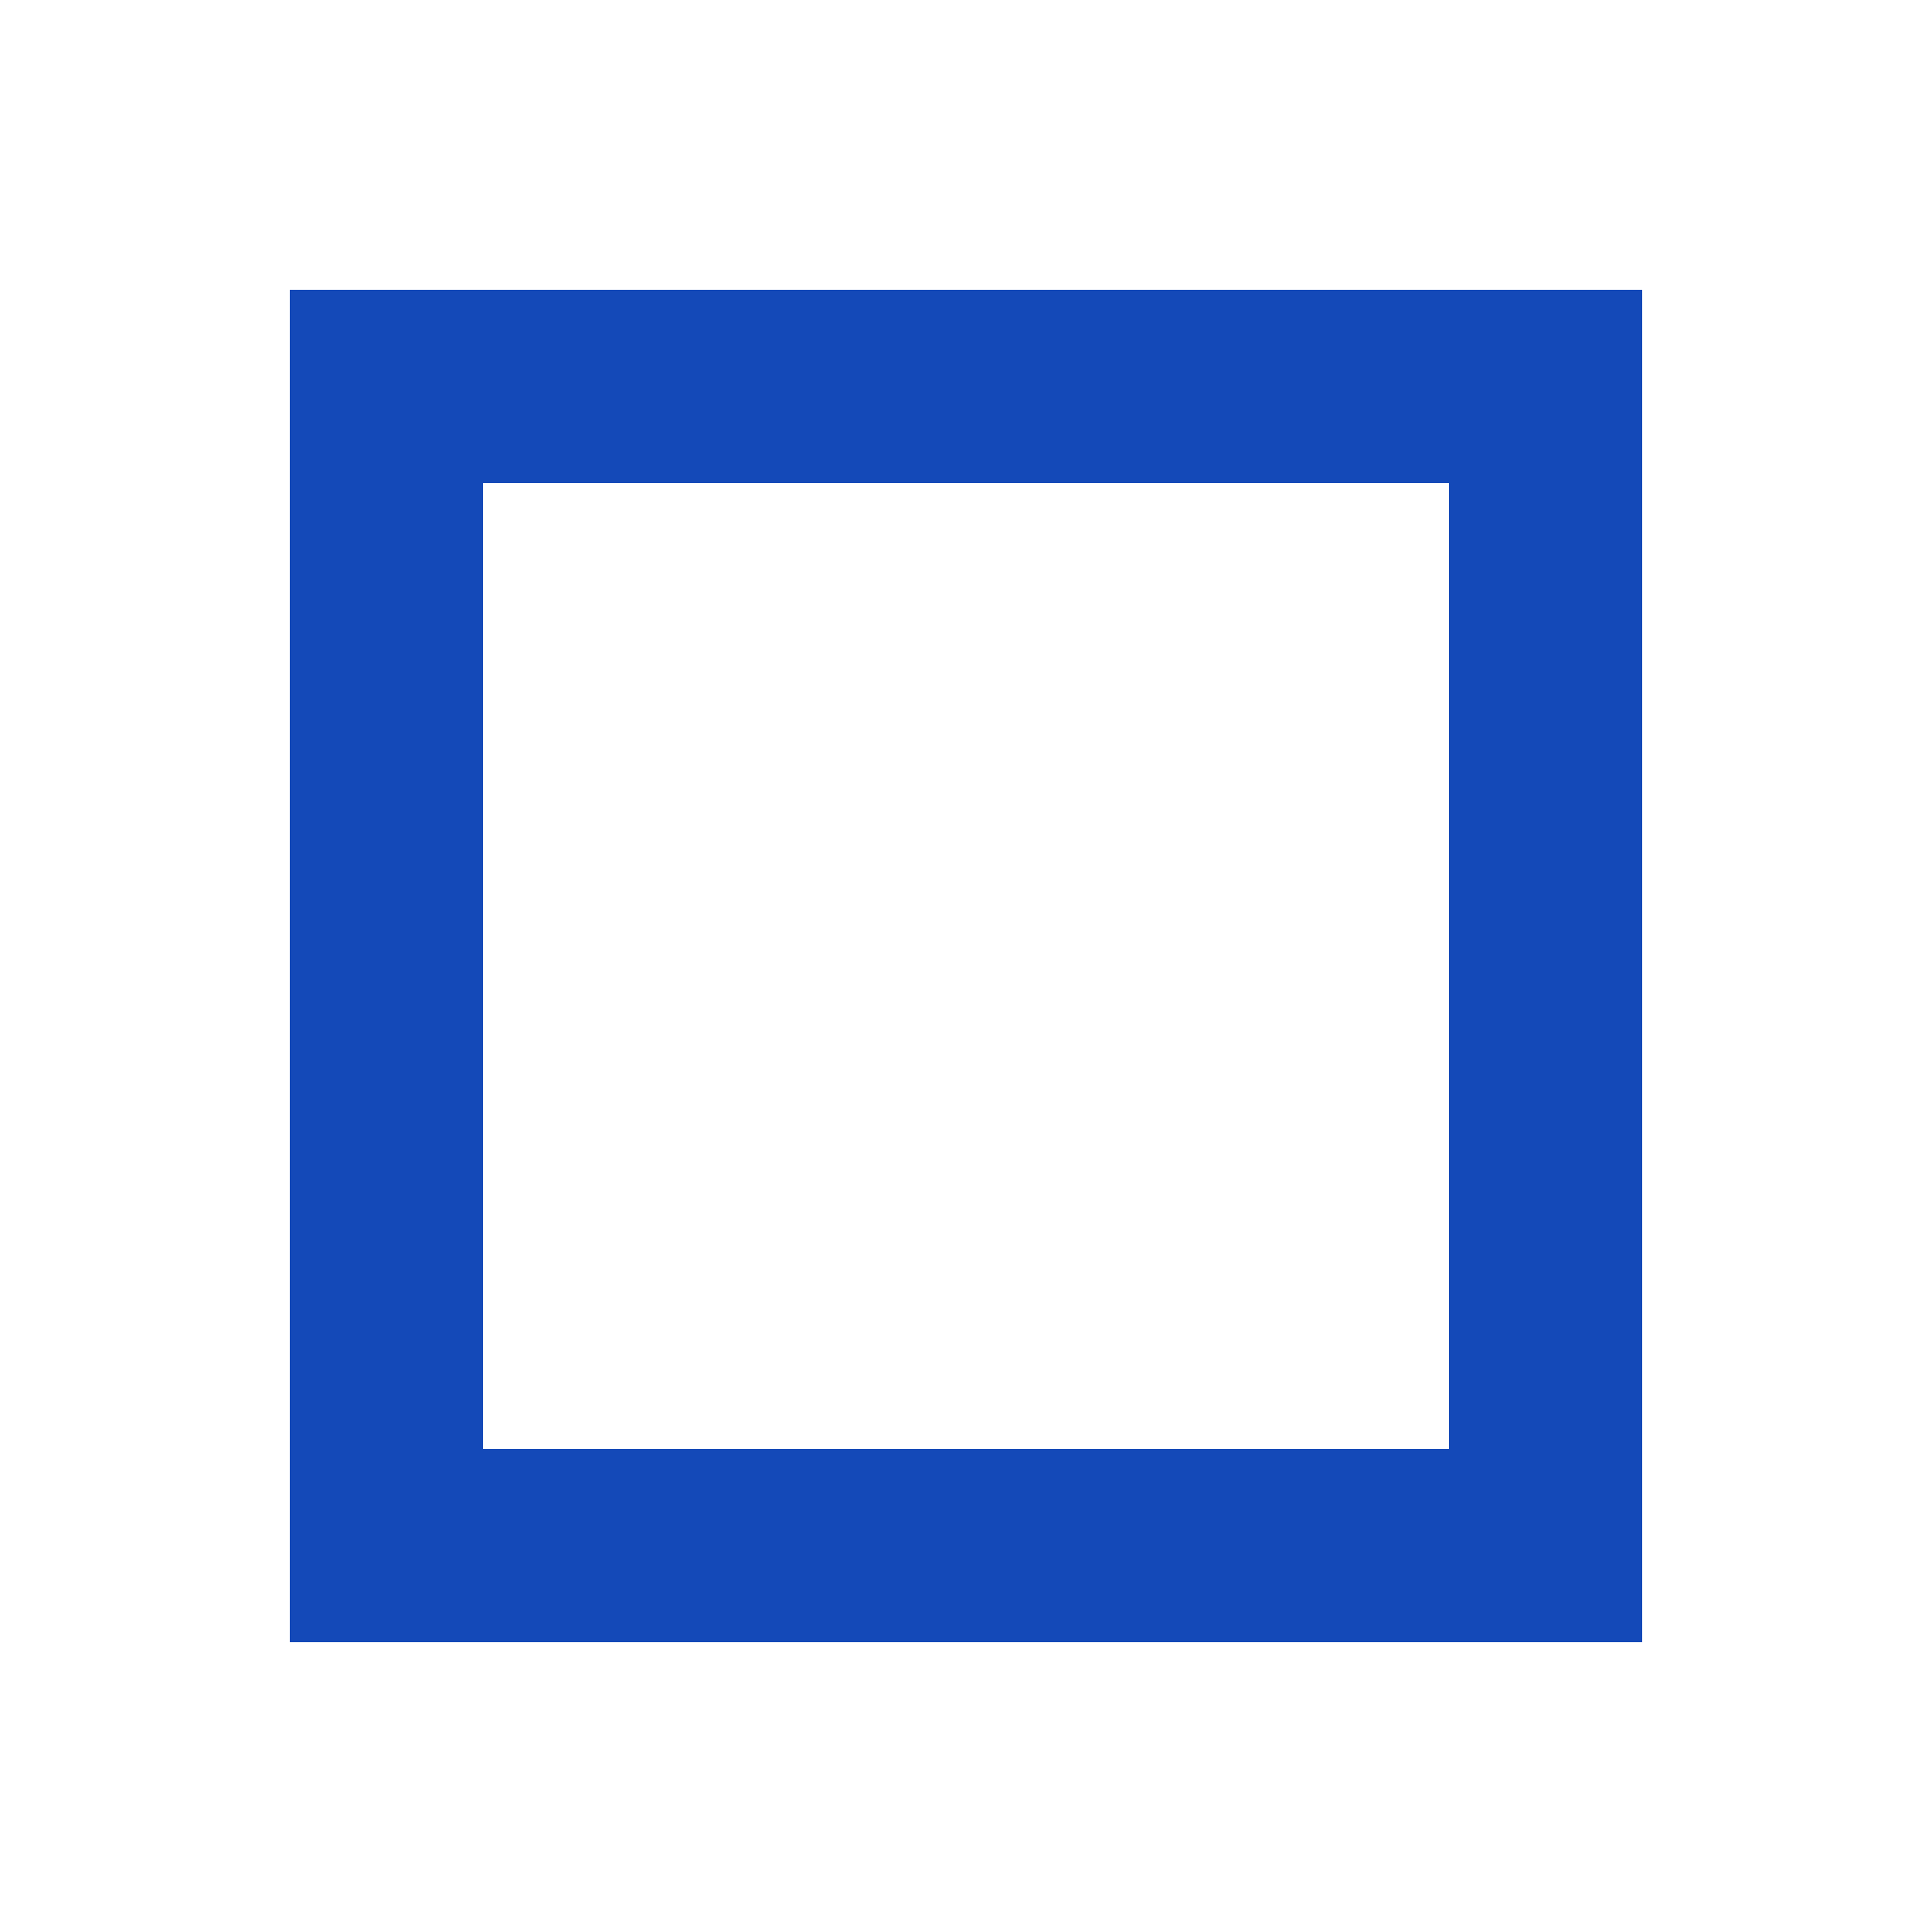 <svg xmlns="http://www.w3.org/2000/svg" xmlns:xlink="http://www.w3.org/1999/xlink" style="margin: auto; background: rgb(241, 242, 243); display: block;" width="200px" height="200px" viewBox="0 0 100 100" preserveAspectRatio="xMidYMid">
    <rect x="20" y="20" width="60" height="60" stroke="#8bd4ff" stroke-width="10" fill="none"></rect>
    <rect x="20" y="20" width="60" height="60" stroke="#1449b8" stroke-width="10" stroke-lincap="undefined" fill="none">
      <animate attributeName="stroke-dasharray" repeatCount="indefinite" dur="1s" keyTimes="0;0.5;1" values="24 216;120 120;24 216"></animate>
      <animate attributeName="stroke-dashoffset" repeatCount="indefinite" dur="1s" keyTimes="0;0.5;1" values="0;-120;-240"></animate>
    </rect>
    </svg>